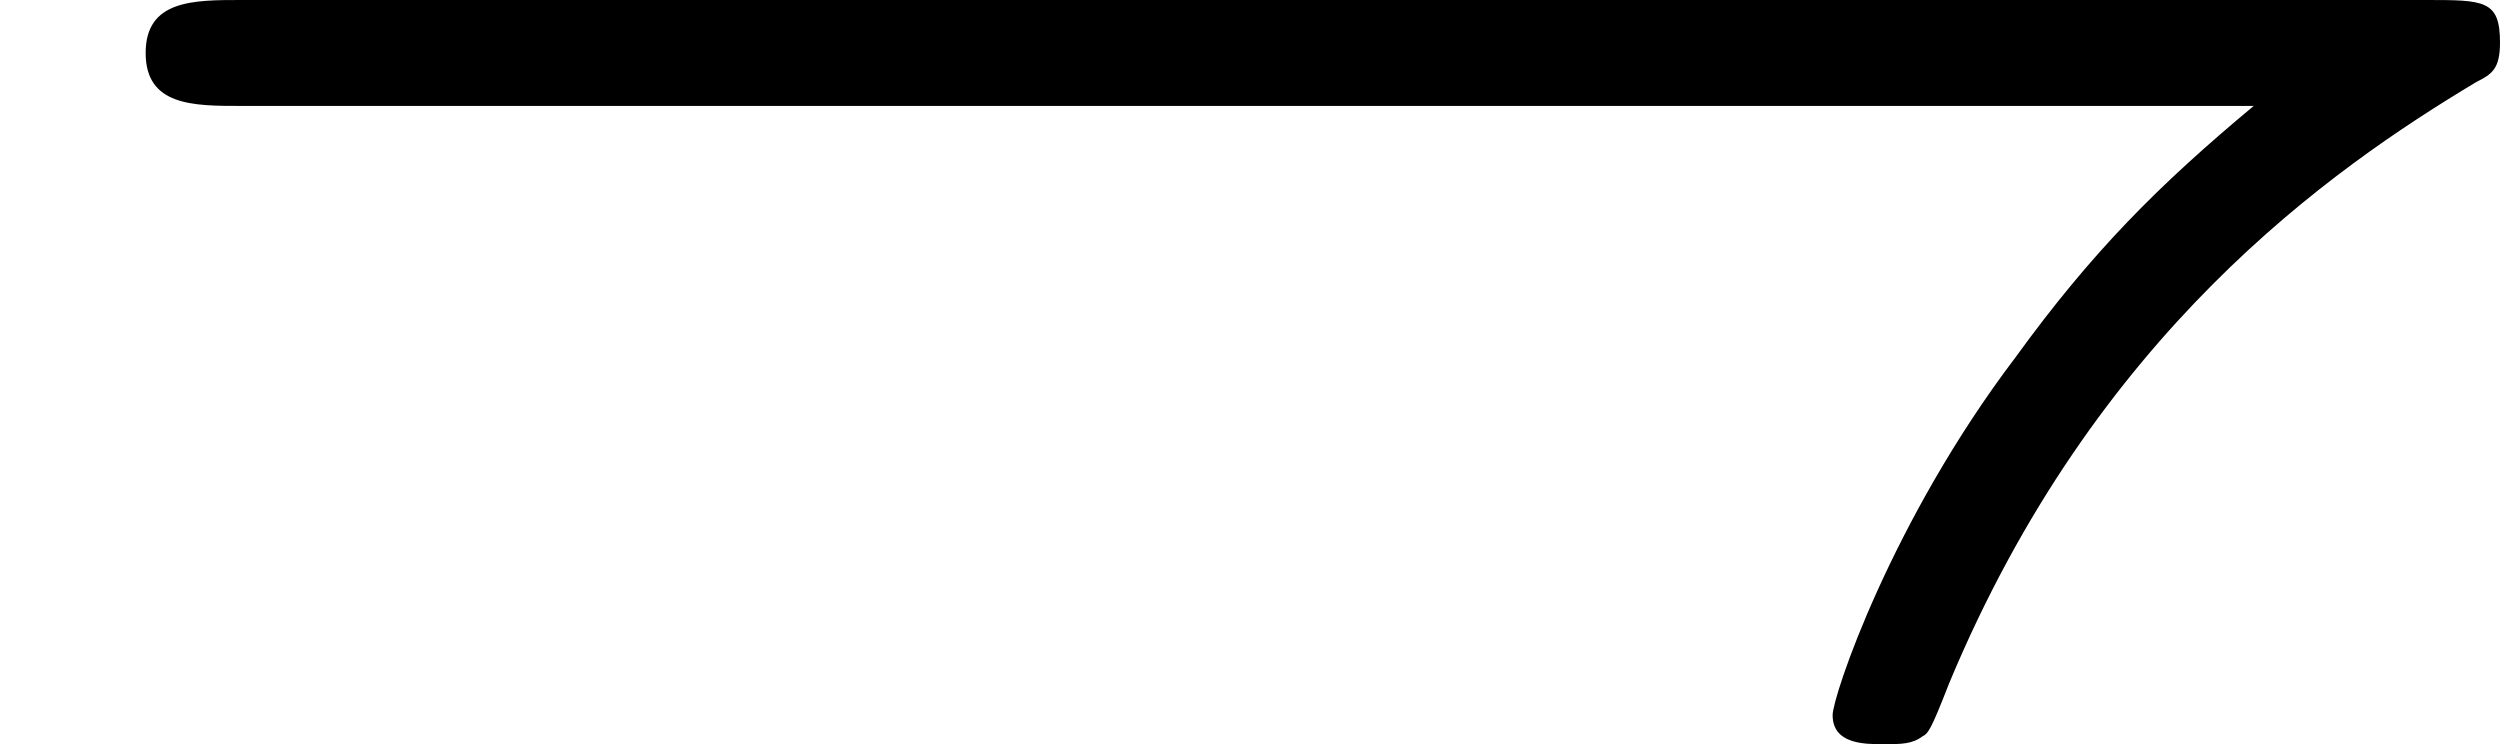 <?xml version='1.0' encoding='ISO-8859-1'?>
<!DOCTYPE svg PUBLIC "-//W3C//DTD SVG 1.1//EN" "http://www.w3.org/Graphics/SVG/1.1/DTD/svg11.dtd">
<!-- This file was generated by dvisvgm 1.0.11 (i686-pc-linux-gnu) -->
<!-- Wed Jan 28 07:56:21 2015 -->
<svg height='56.2pt' version='1.1' viewBox='4410 1741.52 188.8 56.2' width='188.8pt' xmlns='http://www.w3.org/2000/svg' xmlns:xlink='http://www.w3.org/1999/xlink'>
<defs>
<path d='M8.51 -2.3C8.15 -2 7.9 -1.75 7.61 -1.35C7.14 -0.73 6.92 -0.07 6.92 0C6.92 0.11 7.04 0.11 7.11 0.11S7.22 0.11 7.26 0.08C7.28 0.07 7.29 0.06 7.36 -0.12C7.91 -1.44 8.8 -2.06 9.35 -2.39C9.41 -2.42 9.44 -2.44 9.44 -2.54C9.44 -2.7 9.38 -2.7 9.16 -2.7H0.91C0.73 -2.7 0.55 -2.7 0.55 -2.5S0.73 -2.3 0.91 -2.3H8.51Z' id='g0-43'/>
</defs>
<g id='page1' transform='matrix(20 0 0 20 0 0)'>
<use x='220.5' xlink:href='#g0-43' y='89.776'/>
</g>
</svg>
